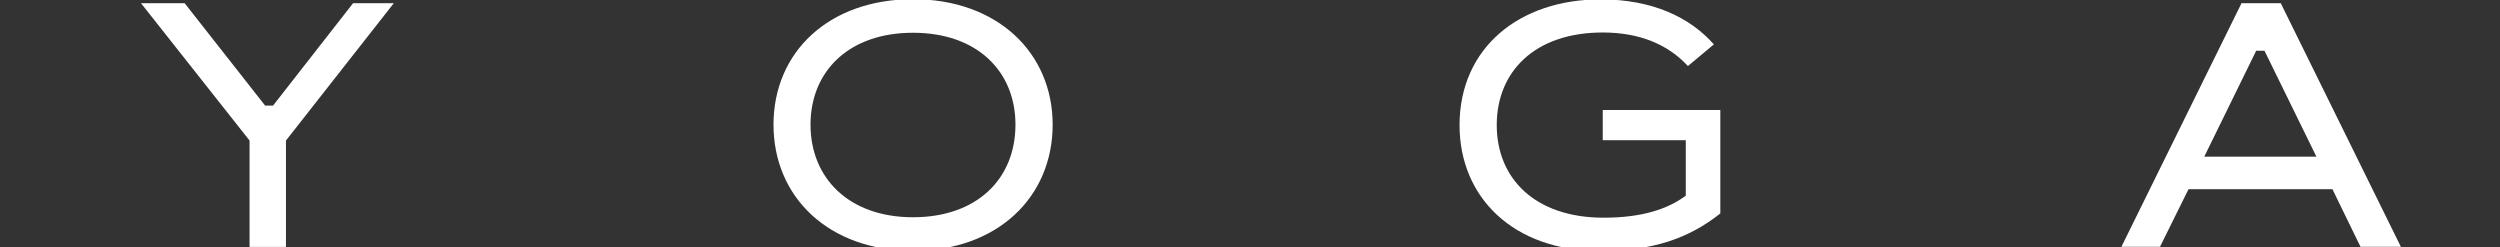 <svg width="354" height="35" viewBox="0 0 354 35" fill="none" xmlns="http://www.w3.org/2000/svg">
<rect x="0" y="0" width="354" height="35" fill="#333333" stroke="none"/>
<g clip-path="url(#clip0_1697_3071)">
<path d="M49.999 0.45H55.765L40.492 19.9V34.962H35.338V19.9L19.965 0.45H26.144L37.54 14.95H38.666L49.999 0.45ZM149.056 17.65C149.056 27.912 141.238 35.512 129.292 35.512C117.346 35.512 109.528 27.912 109.528 17.65C109.528 7.387 117.346 -0.113 129.292 -0.113C141.238 -0.113 149.056 7.487 149.056 17.65ZM143.79 17.65C143.79 10.1 138.373 4.637 129.28 4.637C120.186 4.637 114.769 10.1 114.769 17.65C114.769 25.2 120.186 30.762 129.28 30.762C138.373 30.762 143.79 25.3 143.79 17.65ZM226.961 19.85H238.707V27.712C236.005 29.7 232.327 30.825 227.061 30.825C217.404 30.825 211.938 25.312 211.938 17.712C211.938 10.112 217.354 4.6 226.949 4.6C232.215 4.6 236.243 6.337 239.007 9.35L242.685 6.287C239.307 2.462 234.004 -0.088 226.648 -0.088C215.103 -0.088 206.672 6.8 206.672 17.725C206.672 27.937 214.277 35.537 226.586 35.537C234.041 35.537 239.145 33.75 243.598 30.225V15.575H226.949V19.862L226.961 19.85ZM322.954 0.45L339.966 34.95H334.249L330.272 26.787H309.895L305.854 34.95H300.388L317.4 0.45H322.966H322.954ZM328.007 22.187L320.652 7.187H319.476L312.121 22.187H328.007Z" fill="white"/>
</g>
<defs>
<clipPath id="clip0_1697_3071">
<rect width="354" height="35" fill="white"/>
</clipPath>
</defs>
</svg>
